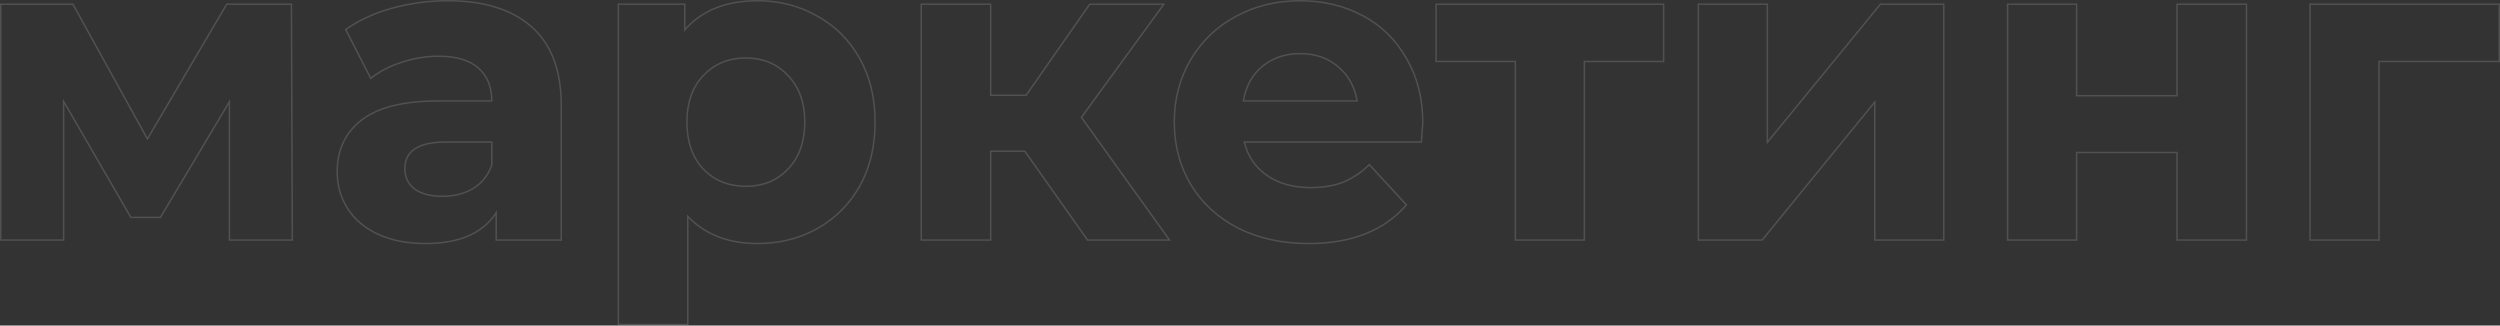 <?xml version="1.0" encoding="UTF-8"?> <svg xmlns="http://www.w3.org/2000/svg" width="6773" height="882" viewBox="0 0 6773 882" fill="none"><rect x="0" y="0" width="6773" height="882" fill="#333333" stroke="none"/> <path opacity="0.15" fill-rule="evenodd" clip-rule="evenodd" d="M619.532 652.313V282.853L435.814 590.95H353.353L174.389 282.038V652.313H0V9.44H198.709L399.428 372.369L612.984 9.44H791.546L793.935 652.313H619.532ZM399.32 380.439L196.35 13.441H4V648.313H170.389V267.154L355.658 586.95H433.542L623.532 268.334V648.313H789.92L787.56 13.441H615.271L399.32 380.439ZM939.115 80.704C973.73 56.316 1015.03 37.435 1063.02 24.061C1111.8 10.687 1161.75 4 1212.89 4C1311.23 4 1386.75 27.601 1439.46 74.804C1492.17 121.22 1518.52 191.63 1518.52 286.035V648.313H1346.24V569.249C1344.94 571.451 1343.61 573.612 1342.24 575.731C1306.76 630.413 1243.59 657.754 1152.71 657.754C1103.93 657.754 1061.45 649.493 1025.26 632.972C989.858 616.451 962.716 593.637 943.835 564.529C924.954 535.421 915.514 502.379 915.514 465.404C915.514 406.401 937.542 359.985 981.597 326.157C1026.44 292.328 1095.28 275.414 1188.11 275.414H1334.44C1334.44 274.07 1334.42 272.737 1334.39 271.414C1333.6 233.247 1321.42 203.899 1297.85 183.369C1273.47 161.342 1236.88 150.328 1188.11 150.328C1154.28 150.328 1120.84 155.835 1087.8 166.848C1057.05 176.6 1030.58 189.928 1008.41 206.832C1007.33 207.656 1006.26 208.489 1005.2 209.331L939.115 80.704ZM1330.39 271.414C1329.61 234.14 1317.74 205.994 1295.23 186.386L1295.2 186.362L1295.17 186.338C1271.81 165.233 1236.36 154.328 1188.11 154.328C1154.72 154.328 1121.71 159.761 1089.07 170.643L1089.04 170.653L1089.01 170.662C1057.15 180.765 1030.06 194.717 1007.68 212.465L1003.87 215.492L933.967 79.438L936.811 77.434C971.859 52.741 1013.59 33.683 1061.95 20.208L1061.96 20.203C1111.09 6.734 1161.4 0 1212.89 0C1311.82 0 1388.44 23.744 1442.12 71.817C1495.95 119.23 1522.52 190.906 1522.52 286.035V652.313H1342.24V582.889C1305.23 635.751 1241.64 661.754 1152.71 661.754C1103.48 661.754 1060.41 653.418 1023.6 636.611L1023.57 636.597C987.574 619.8 959.818 596.52 940.479 566.706C921.15 536.906 911.514 503.098 911.514 465.404C911.514 405.247 934.05 357.622 979.161 322.984L979.188 322.963C1025.05 288.367 1094.93 271.414 1188.11 271.414H1330.39ZM1280.46 509.17C1256.76 522.921 1229.56 529.847 1198.73 529.847C1167.03 529.847 1142.39 523.28 1124.41 510.576C1107.37 497.205 1098.88 479.52 1098.88 457.143C1098.88 433.555 1107.77 416.3 1125.4 404.73C1143.32 392.967 1170.72 386.8 1208.17 386.8H1330.43V446.998C1320.48 474.175 1303.83 494.839 1280.46 509.17ZM1334.44 447.703C1324.21 476.024 1306.9 497.659 1282.51 512.606C1258.12 526.767 1230.2 533.847 1198.73 533.847C1166.47 533.847 1140.91 527.16 1122.02 513.786C1103.93 499.626 1094.88 480.745 1094.88 457.143C1094.88 407.581 1132.64 382.8 1208.17 382.8H1334.44V447.703ZM2330.97 505.108L2330.96 505.132C2303.06 554.542 2264.39 593.222 2214.97 621.115L2214.96 621.126C2166.33 648.23 2112.15 661.754 2052.52 661.754C1974.52 661.754 1911.99 638.292 1865.35 591.091V881.245H1673.26V9.44H1857.09V75.904C1903.33 25.17 1968.67 0 2052.52 0C2112.16 0 2166.34 13.921 2214.97 41.814C2264.39 68.927 2303.07 107.616 2330.96 157.802C2358.88 207.27 2372.78 265.006 2372.78 330.877C2372.78 396.749 2358.88 454.867 2330.97 505.108ZM2213.01 45.302C2165.02 17.768 2111.52 4 2052.52 4C1967.71 4 1902.57 29.97 1857.09 81.908C1855.74 83.451 1854.41 85.016 1853.09 86.604V13.441H1677.26V877.245H1861.35V581.05C1862.67 582.503 1864 583.936 1865.35 585.348C1911.4 633.619 1973.79 657.754 2052.52 657.754C2111.52 657.754 2165.02 644.38 2213.01 617.632C2261.78 590.097 2299.94 551.942 2327.47 503.166C2355.01 453.603 2368.78 396.174 2368.78 330.877C2368.78 265.58 2355.01 208.544 2327.47 159.768C2299.94 110.206 2261.78 72.05 2213.01 45.302ZM2133.41 456.746C2163.24 425.38 2178.33 383.566 2178.33 330.877C2178.33 278.184 2163.24 236.788 2133.44 206.223L2133.41 206.187L2133.37 206.15C2104.29 174.776 2066.84 159.048 2020.66 159.048C1974.48 159.048 1936.61 174.778 1906.73 206.186C1877.7 236.746 1862.99 278.155 1862.99 330.877C1862.99 383.573 1877.69 425.388 1906.73 456.746C1936.59 487.358 1974.46 502.706 2020.66 502.706C2066.87 502.706 2104.34 487.346 2133.41 456.746ZM1903.83 459.503C1873.94 427.248 1858.99 384.373 1858.99 330.877C1858.99 277.381 1873.94 234.899 1903.83 203.43C1934.51 171.175 1973.46 155.048 2020.66 155.048C2067.86 155.048 2106.41 171.175 2136.3 203.43C2166.99 234.899 2182.33 277.381 2182.33 330.877C2182.33 384.373 2166.99 427.248 2136.3 459.503C2106.41 490.972 2067.86 506.706 2020.66 506.706C1973.46 506.706 1934.51 490.972 1903.83 459.503ZM2947.4 648.313L2777.47 407.581H2681.89V648.313H2497.8V13.441H2681.89V260.073H2781.01L2953.3 13.441H3149.19L2927.34 317.896L3164.53 648.313H2947.4ZM2932.28 317.914L3172.33 652.313H2945.33L2775.4 411.581H2685.89V652.313H2493.8V9.44H2685.89V256.073H2778.93L2951.22 9.44H3157.06L2932.28 317.914ZM3852.67 386.8H3373.73C3382.75 422.882 3402.27 451.478 3432.36 472.758C3463.8 495 3503.07 506.246 3550.41 506.246C3583.07 506.246 3611.67 501.583 3636.3 492.353C3661.72 482.335 3685.27 466.908 3706.94 446.003L3709.89 443.164L3813.04 555.016L3810.68 557.72C3749.94 627.253 3661.38 661.754 3545.69 661.754C3473.58 661.754 3409.62 647.884 3353.91 620.029L3353.87 620.009C3298.19 591.373 3255.14 551.934 3224.83 501.692C3194.53 451.451 3179.41 394.476 3179.41 330.877C3179.41 268.075 3194.13 211.509 3223.63 161.283L3223.64 161.266C3253.9 110.303 3294.94 70.85 3346.71 42.968C3399.27 14.303 3457.75 0 3522.09 0C3584.84 0 3641.74 13.508 3692.72 40.59C3743.74 67.696 3783.62 106.783 3812.31 157.773C3841.82 208.03 3856.51 266.563 3856.51 333.237C3856.51 335.8 3855.31 352.573 3852.96 383.106L3852.67 386.8ZM3348.62 46.482C3297.49 74.017 3256.97 112.959 3227.08 163.308C3197.97 212.871 3183.41 268.727 3183.41 330.877C3183.41 393.813 3198.36 450.063 3228.26 499.626C3258.15 549.188 3300.63 588.13 3355.7 616.452C3410.77 643.986 3474.1 657.754 3545.69 657.754C3660.55 657.754 3747.88 623.532 3807.67 555.088L3709.72 448.886L3709.72 448.883C3708.76 449.812 3707.79 450.73 3706.82 451.638C3685.59 471.49 3662.56 486.305 3637.74 496.085C3612.56 505.526 3583.45 510.246 3550.41 510.246C3502.42 510.246 3462.3 498.839 3430.05 476.024C3398.89 453.989 3378.75 424.247 3369.61 386.8C3369.29 385.476 3368.98 384.143 3368.68 382.8H3848.97C3851.33 352.118 3852.51 335.597 3852.51 333.237C3852.51 267.154 3837.95 209.331 3808.85 159.768C3780.52 109.419 3741.19 70.87 3690.84 44.122C3640.49 17.374 3584.24 4 3522.09 4C3458.37 4 3400.55 18.161 3348.62 46.482ZM3624.53 182.881L3624.51 182.86C3596.98 159.158 3563.32 147.247 3523.27 147.247C3482.38 147.247 3448.32 158.798 3420.81 181.722C3394.39 203.736 3377.76 233.541 3371.04 271.414H3674.31C3667.58 234.331 3650.97 204.911 3624.56 182.902L3624.53 182.881ZM3678.37 271.414C3678.61 272.738 3678.83 274.071 3679.04 275.414H3366.32C3366.53 274.071 3366.75 272.738 3366.98 271.414C3373.77 232.397 3390.85 201.476 3418.25 178.649C3446.57 155.048 3481.58 143.247 3523.27 143.247C3564.18 143.247 3598.8 155.441 3627.12 179.829C3654.49 202.641 3671.58 233.169 3678.37 271.414ZM4509.11 168.489H4294.34V652.313H4103.43V168.489H3888.66V9.44H4509.11V168.489ZM4107.43 164.488V648.313H4290.34V164.488H4505.11V13.441H3892.66V164.488H4107.43ZM4599.24 9.44H4790.15V379.86L5093.43 9.44H5268.07V652.313H5077.16V281.927L4775.07 652.313H4599.24V9.44ZM5081.16 270.694V648.313H5264.07V13.441H5095.32L4786.15 391.06V13.441H4603.24V648.313H4773.17L5081.16 270.694ZM5437.04 9.44H5627.94V257.253H5896.08V9.44H6088.17V652.313H5896.08V415.121H5627.94V652.313H5437.04V9.44ZM5623.94 411.121H5900.08V648.313H6084.17V13.441H5900.08V261.253H5623.94V13.441H5441.04V648.313H5623.94V411.121ZM6773 168.489H6447.3V652.313H6256.39V9.44H6773V168.489ZM6443.3 164.488H6769V13.441H6260.39V648.313H6443.3V164.488Z" fill="white"></path> </svg> 